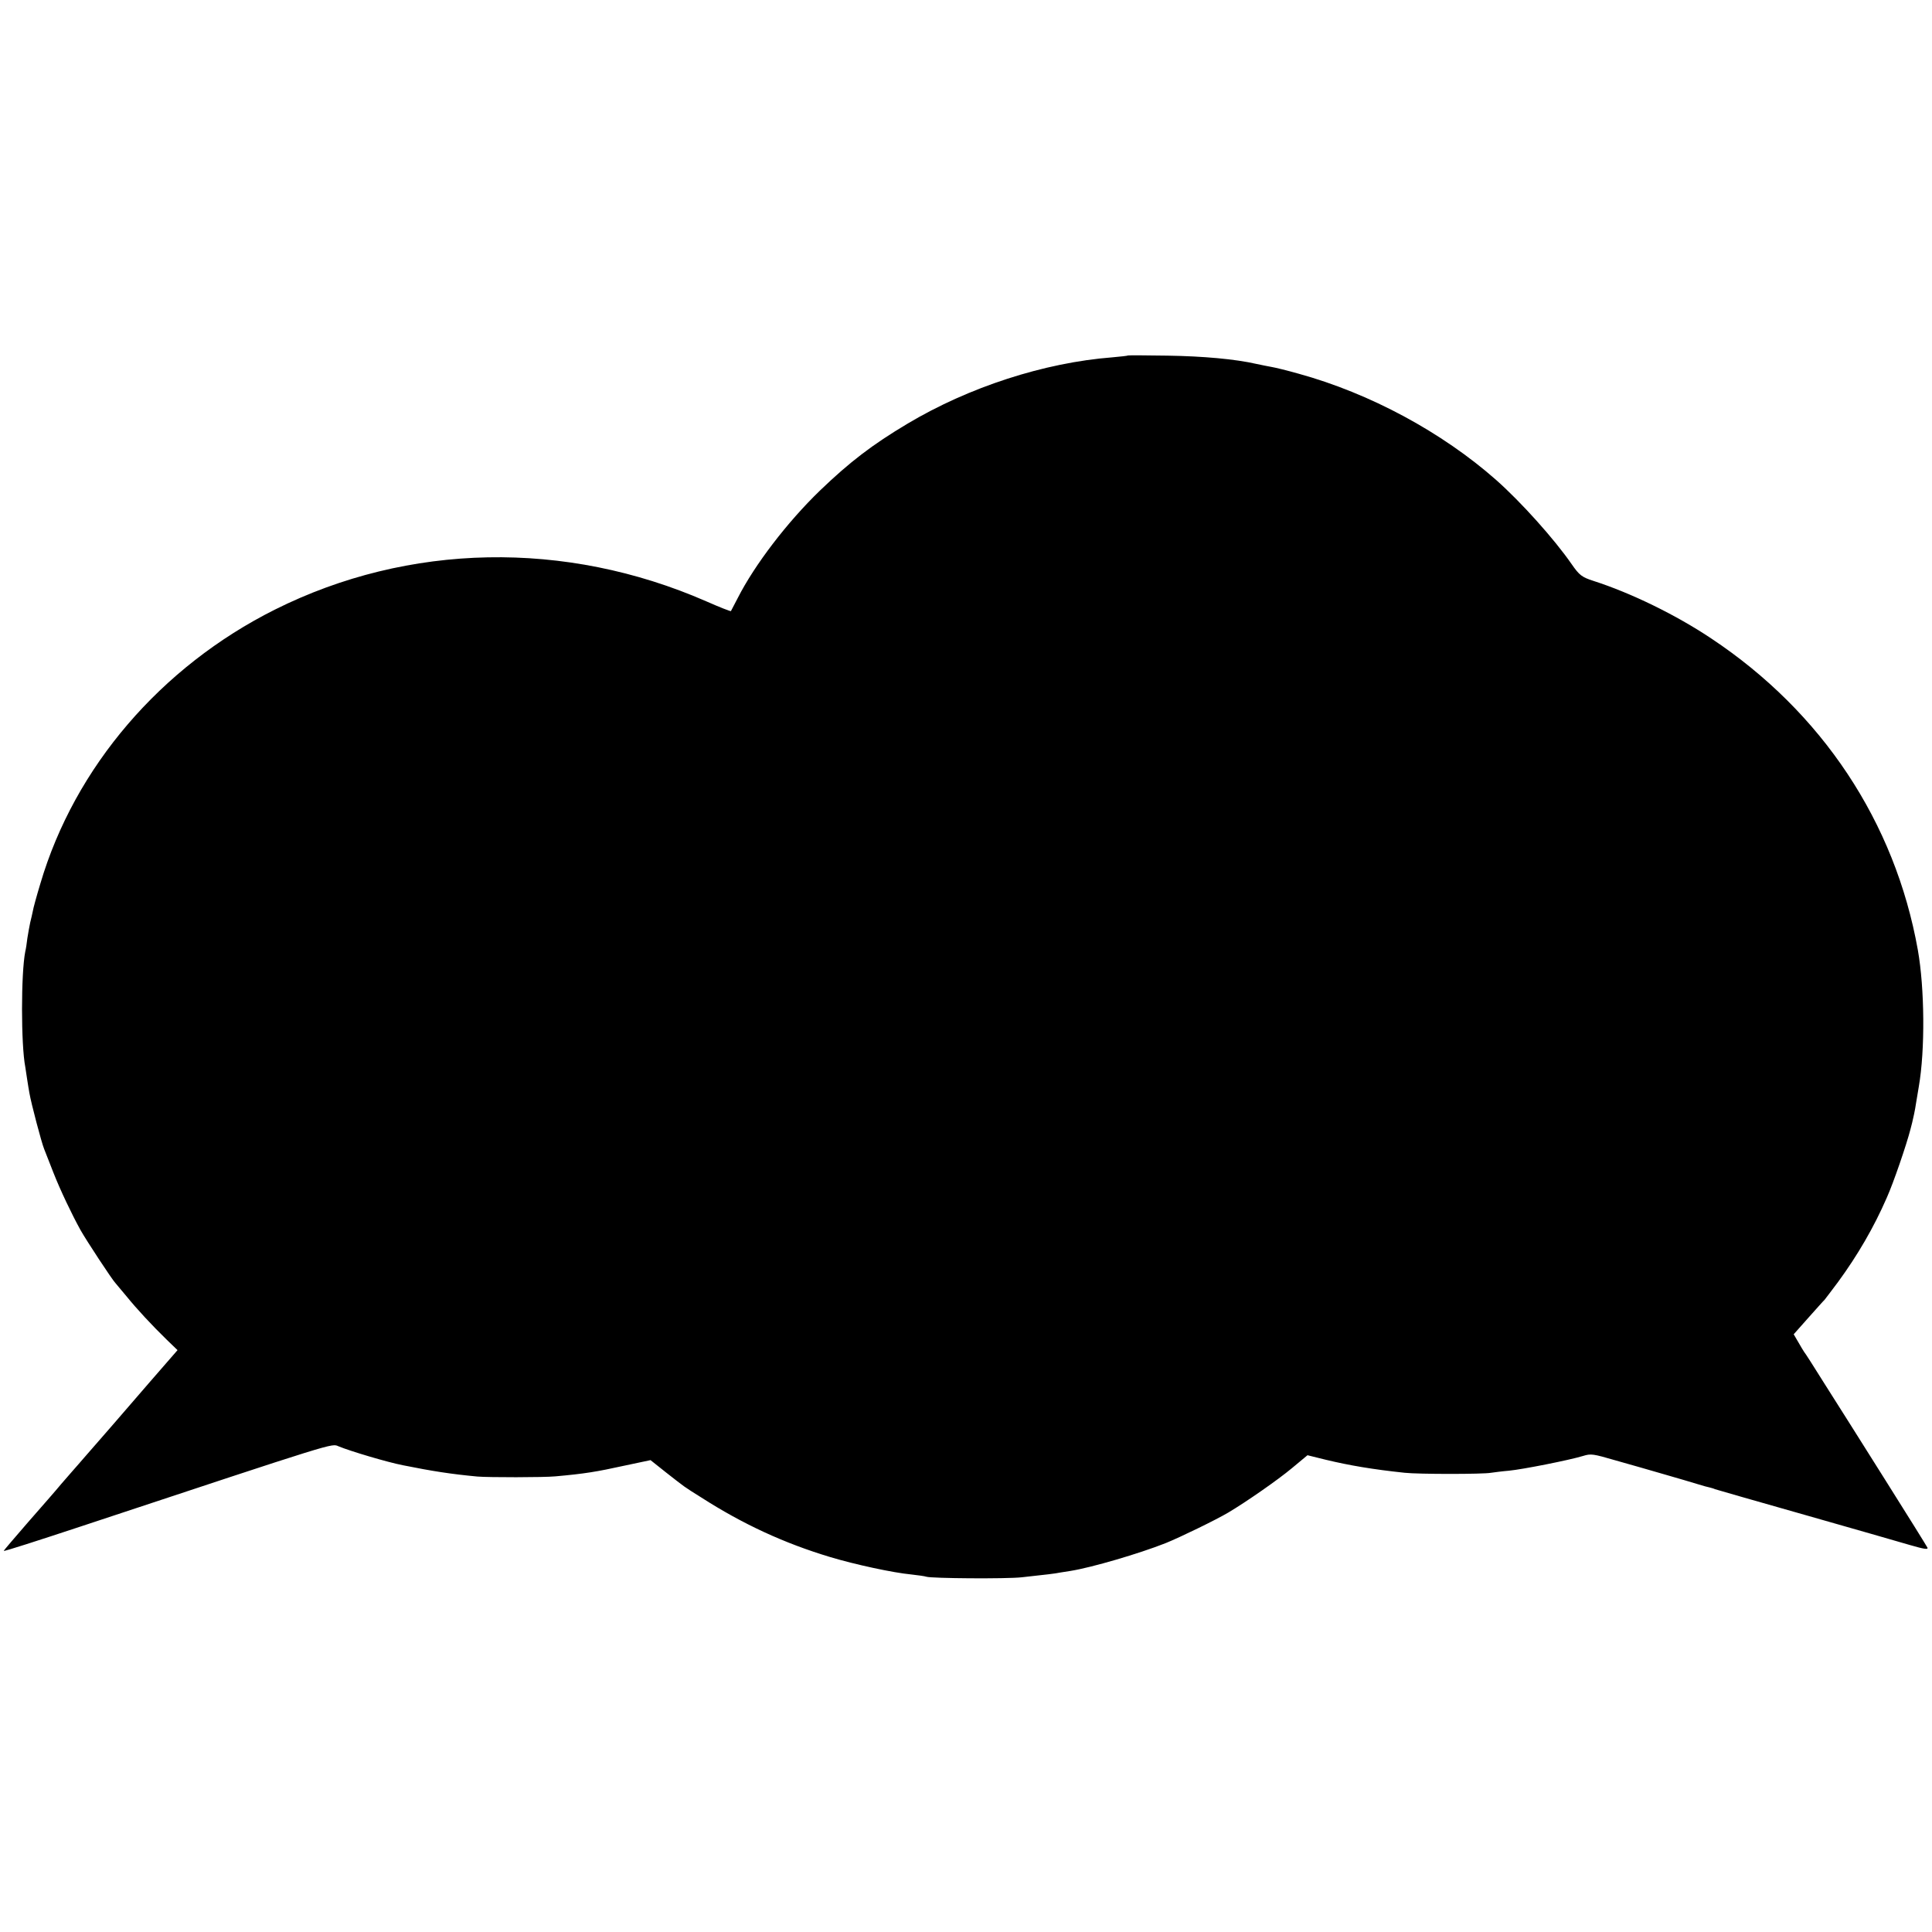 <?xml version="1.0" standalone="no"?>
<!DOCTYPE svg PUBLIC "-//W3C//DTD SVG 20010904//EN"
 "http://www.w3.org/TR/2001/REC-SVG-20010904/DTD/svg10.dtd">
<svg version="1.0" xmlns="http://www.w3.org/2000/svg"
 width="1024pt" height="1024pt" viewBox="0 0 1024 1024"
 preserveAspectRatio="xMidYMid meet">
<g transform="translate(0,1024) scale(0.1,-0.1)"
fill="#000000" stroke="none">
<path d="M5979 8356 c-2 -2 -40 -6 -84 -10 -361 -28 -760 -158 -1084 -351
-188 -112 -308 -204 -465 -355 -173 -167 -346 -393 -436 -570 -19 -36 -35 -67
-36 -69 -2 -2 -61 21 -131 52 -746 326 -1578 310 -2286 -44 -605 -303 -1061
-835 -1243 -1452 -20 -66 -38 -132 -40 -146 -3 -14 -9 -42 -14 -61 -4 -19 -11
-57 -15 -83 -3 -27 -8 -59 -11 -70 -23 -116 -23 -494 0 -612 2 -11 6 -41 10
-66 4 -25 9 -58 12 -73 9 -53 64 -262 78 -296 7 -19 30 -75 49 -125 36 -92 99
-224 144 -305 31 -55 168 -264 186 -282 6 -7 32 -38 57 -68 55 -68 136 -155
213 -230 l58 -56 -147 -169 c-180 -209 -246 -284 -259 -299 -5 -6 -39 -45 -75
-86 -36 -41 -69 -80 -75 -86 -5 -6 -32 -37 -60 -69 -27 -33 -107 -124 -177
-204 -70 -81 -128 -148 -128 -151 0 -4 186 56 413 131 1371 454 1323 439 1362
423 63 -26 258 -84 340 -100 159 -32 257 -47 395 -60 59 -5 352 -5 414 1 156
14 217 24 367 57 l137 29 83 -66 c105 -82 89 -71 186 -132 220 -141 438 -242
684 -316 130 -39 333 -83 429 -92 36 -4 72 -9 80 -12 27 -9 423 -12 505 -3
129 14 181 20 203 25 11 2 36 6 57 9 112 18 361 91 503 147 77 31 268 124 332
162 96 57 264 174 337 235 l83 69 97 -24 c125 -30 248 -51 418 -69 72 -8 418
-8 458 0 15 2 58 8 95 11 73 7 320 56 392 78 43 13 51 12 175 -24 72 -20 186
-53 255 -73 69 -20 149 -43 177 -52 29 -9 58 -17 65 -18 7 -2 20 -5 28 -9 8
-3 222 -64 475 -136 253 -72 504 -144 558 -160 76 -22 97 -25 93 -14 -4 8
-105 171 -225 361 -120 191 -264 419 -320 507 -55 88 -104 165 -109 170 -4 6
-18 29 -31 52 l-24 41 79 89 c43 48 80 90 84 93 3 3 35 46 72 95 104 142 190
290 258 446 36 80 105 282 126 364 4 17 8 32 9 35 5 19 16 71 20 100 3 19 10
60 15 90 34 195 31 522 -5 725 -121 678 -508 1261 -1095 1651 -187 125 -425
241 -624 305 -62 20 -75 30 -116 89 -92 133 -267 328 -400 446 -288 254 -669
459 -1046 563 -60 17 -125 33 -144 36 -19 3 -55 11 -80 16 -114 26 -282 41
-471 44 -114 2 -209 2 -210 1z"/>
</g>
</svg>
